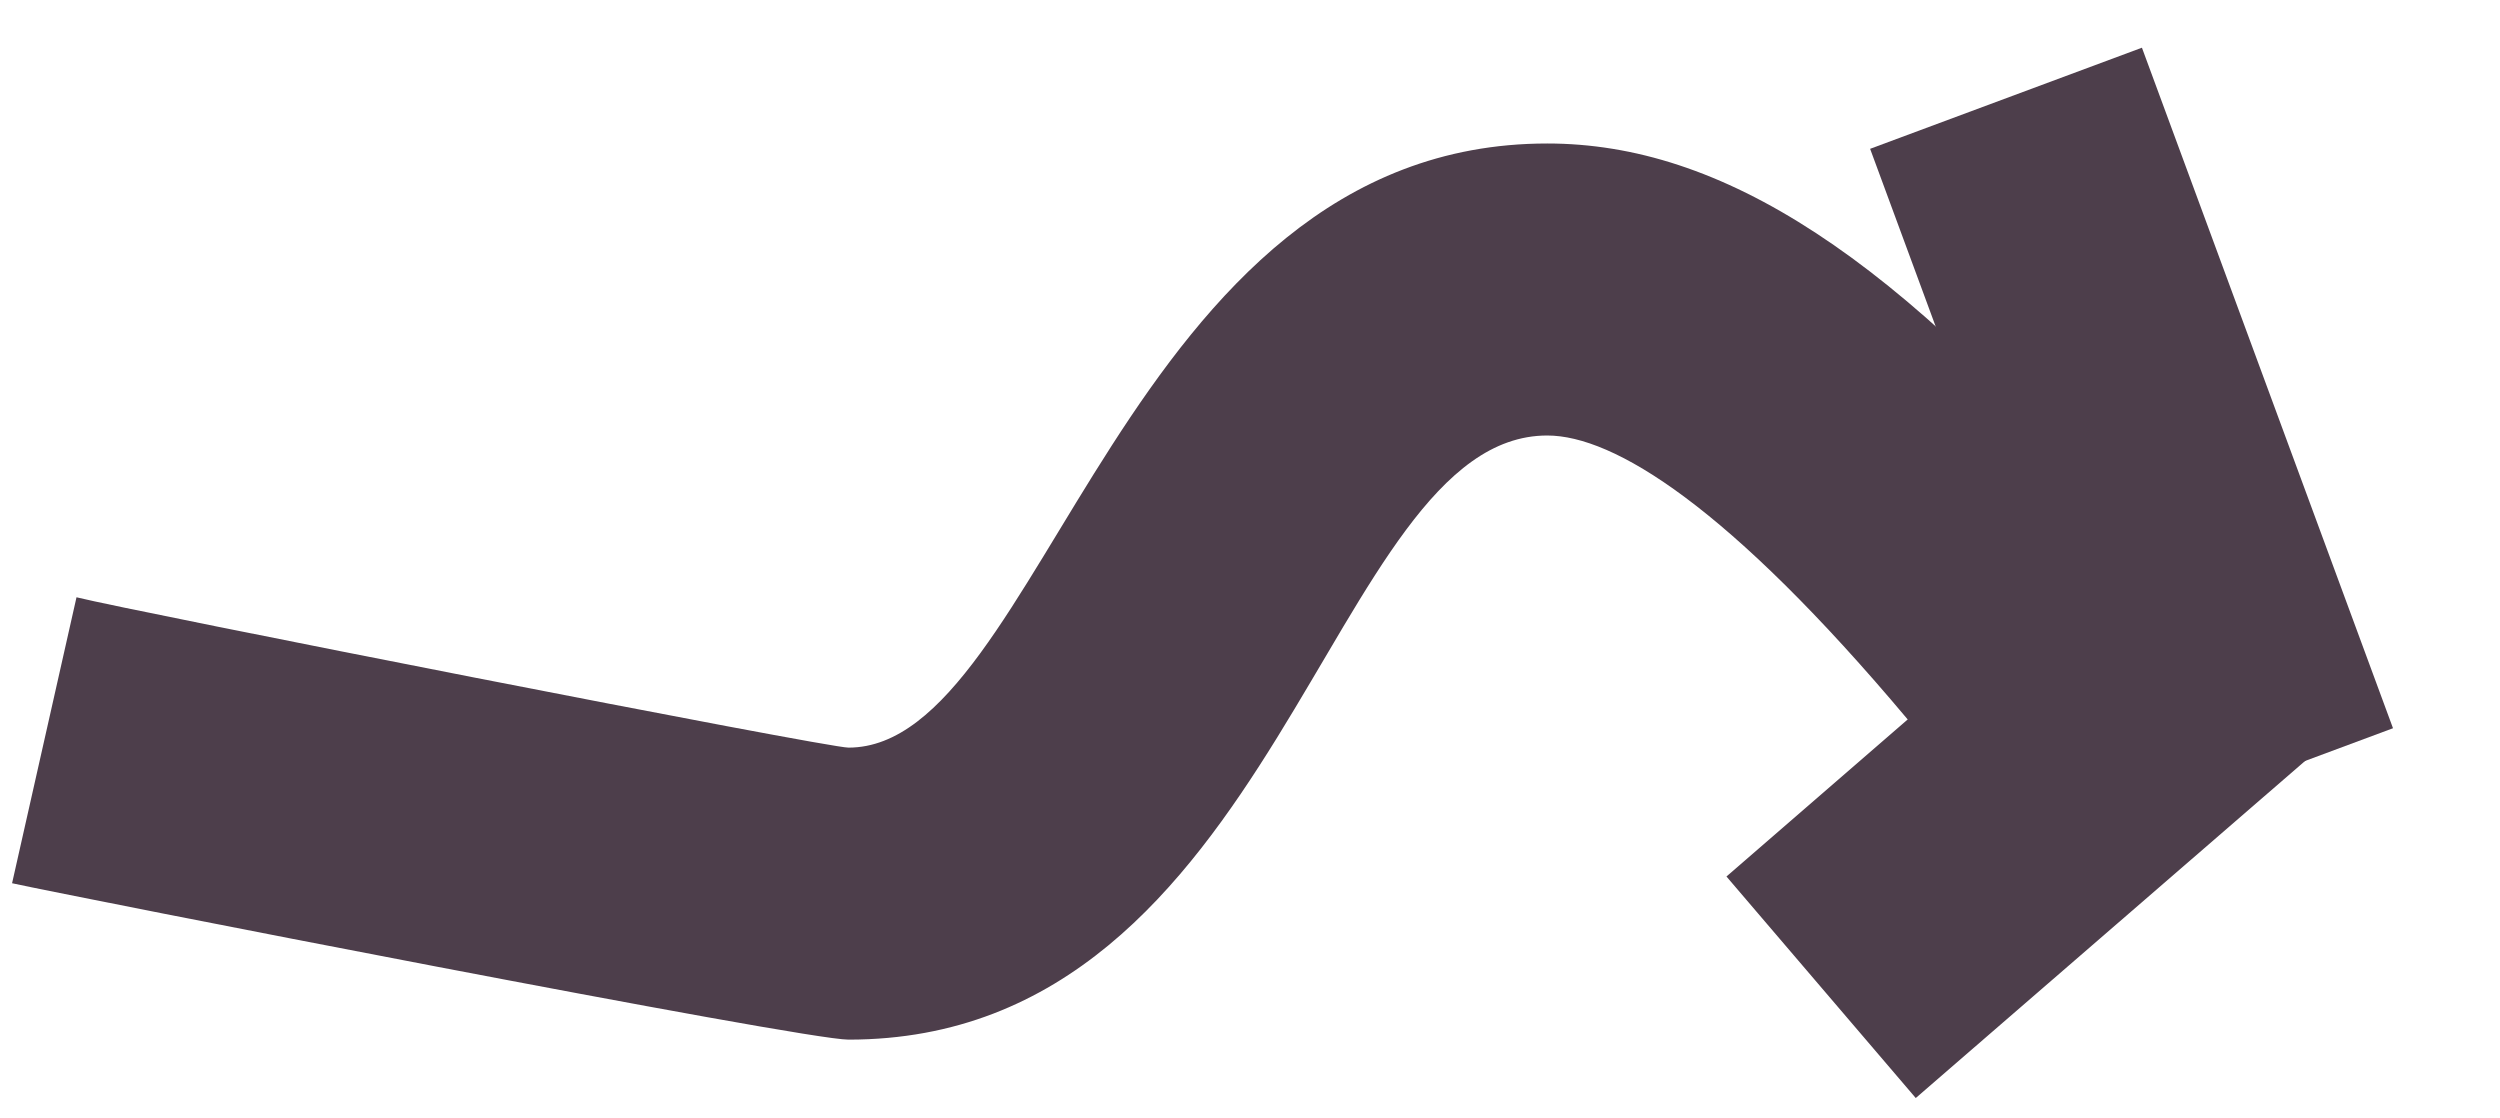 <?xml version="1.0" encoding="UTF-8"?> <svg xmlns="http://www.w3.org/2000/svg" width="123" height="55" viewBox="0 0 123 55" fill="none"><path d="M94.255 54.023L84.942 43.124L93.859 35.397C85.041 24.894 79.393 21.427 76.124 21.427C65.324 21.427 62.946 51.15 41.744 51.15C39.465 51.15 3.764 44.148 0.594 43.455L3.764 29.386C6.539 30.079 40.654 36.783 41.744 36.783C51.354 36.783 55.218 7.06 76.124 7.06C84.644 7.06 93.363 12.51 104.658 25.984L106.342 24.597L115.655 35.496L94.255 54.023Z" fill="#4D3E4B"></path><path d="M104.363 40.804L117.736 35.829L105.383 2.347L92.01 7.322L104.363 40.804Z" fill="#4D3E4B"></path></svg> 